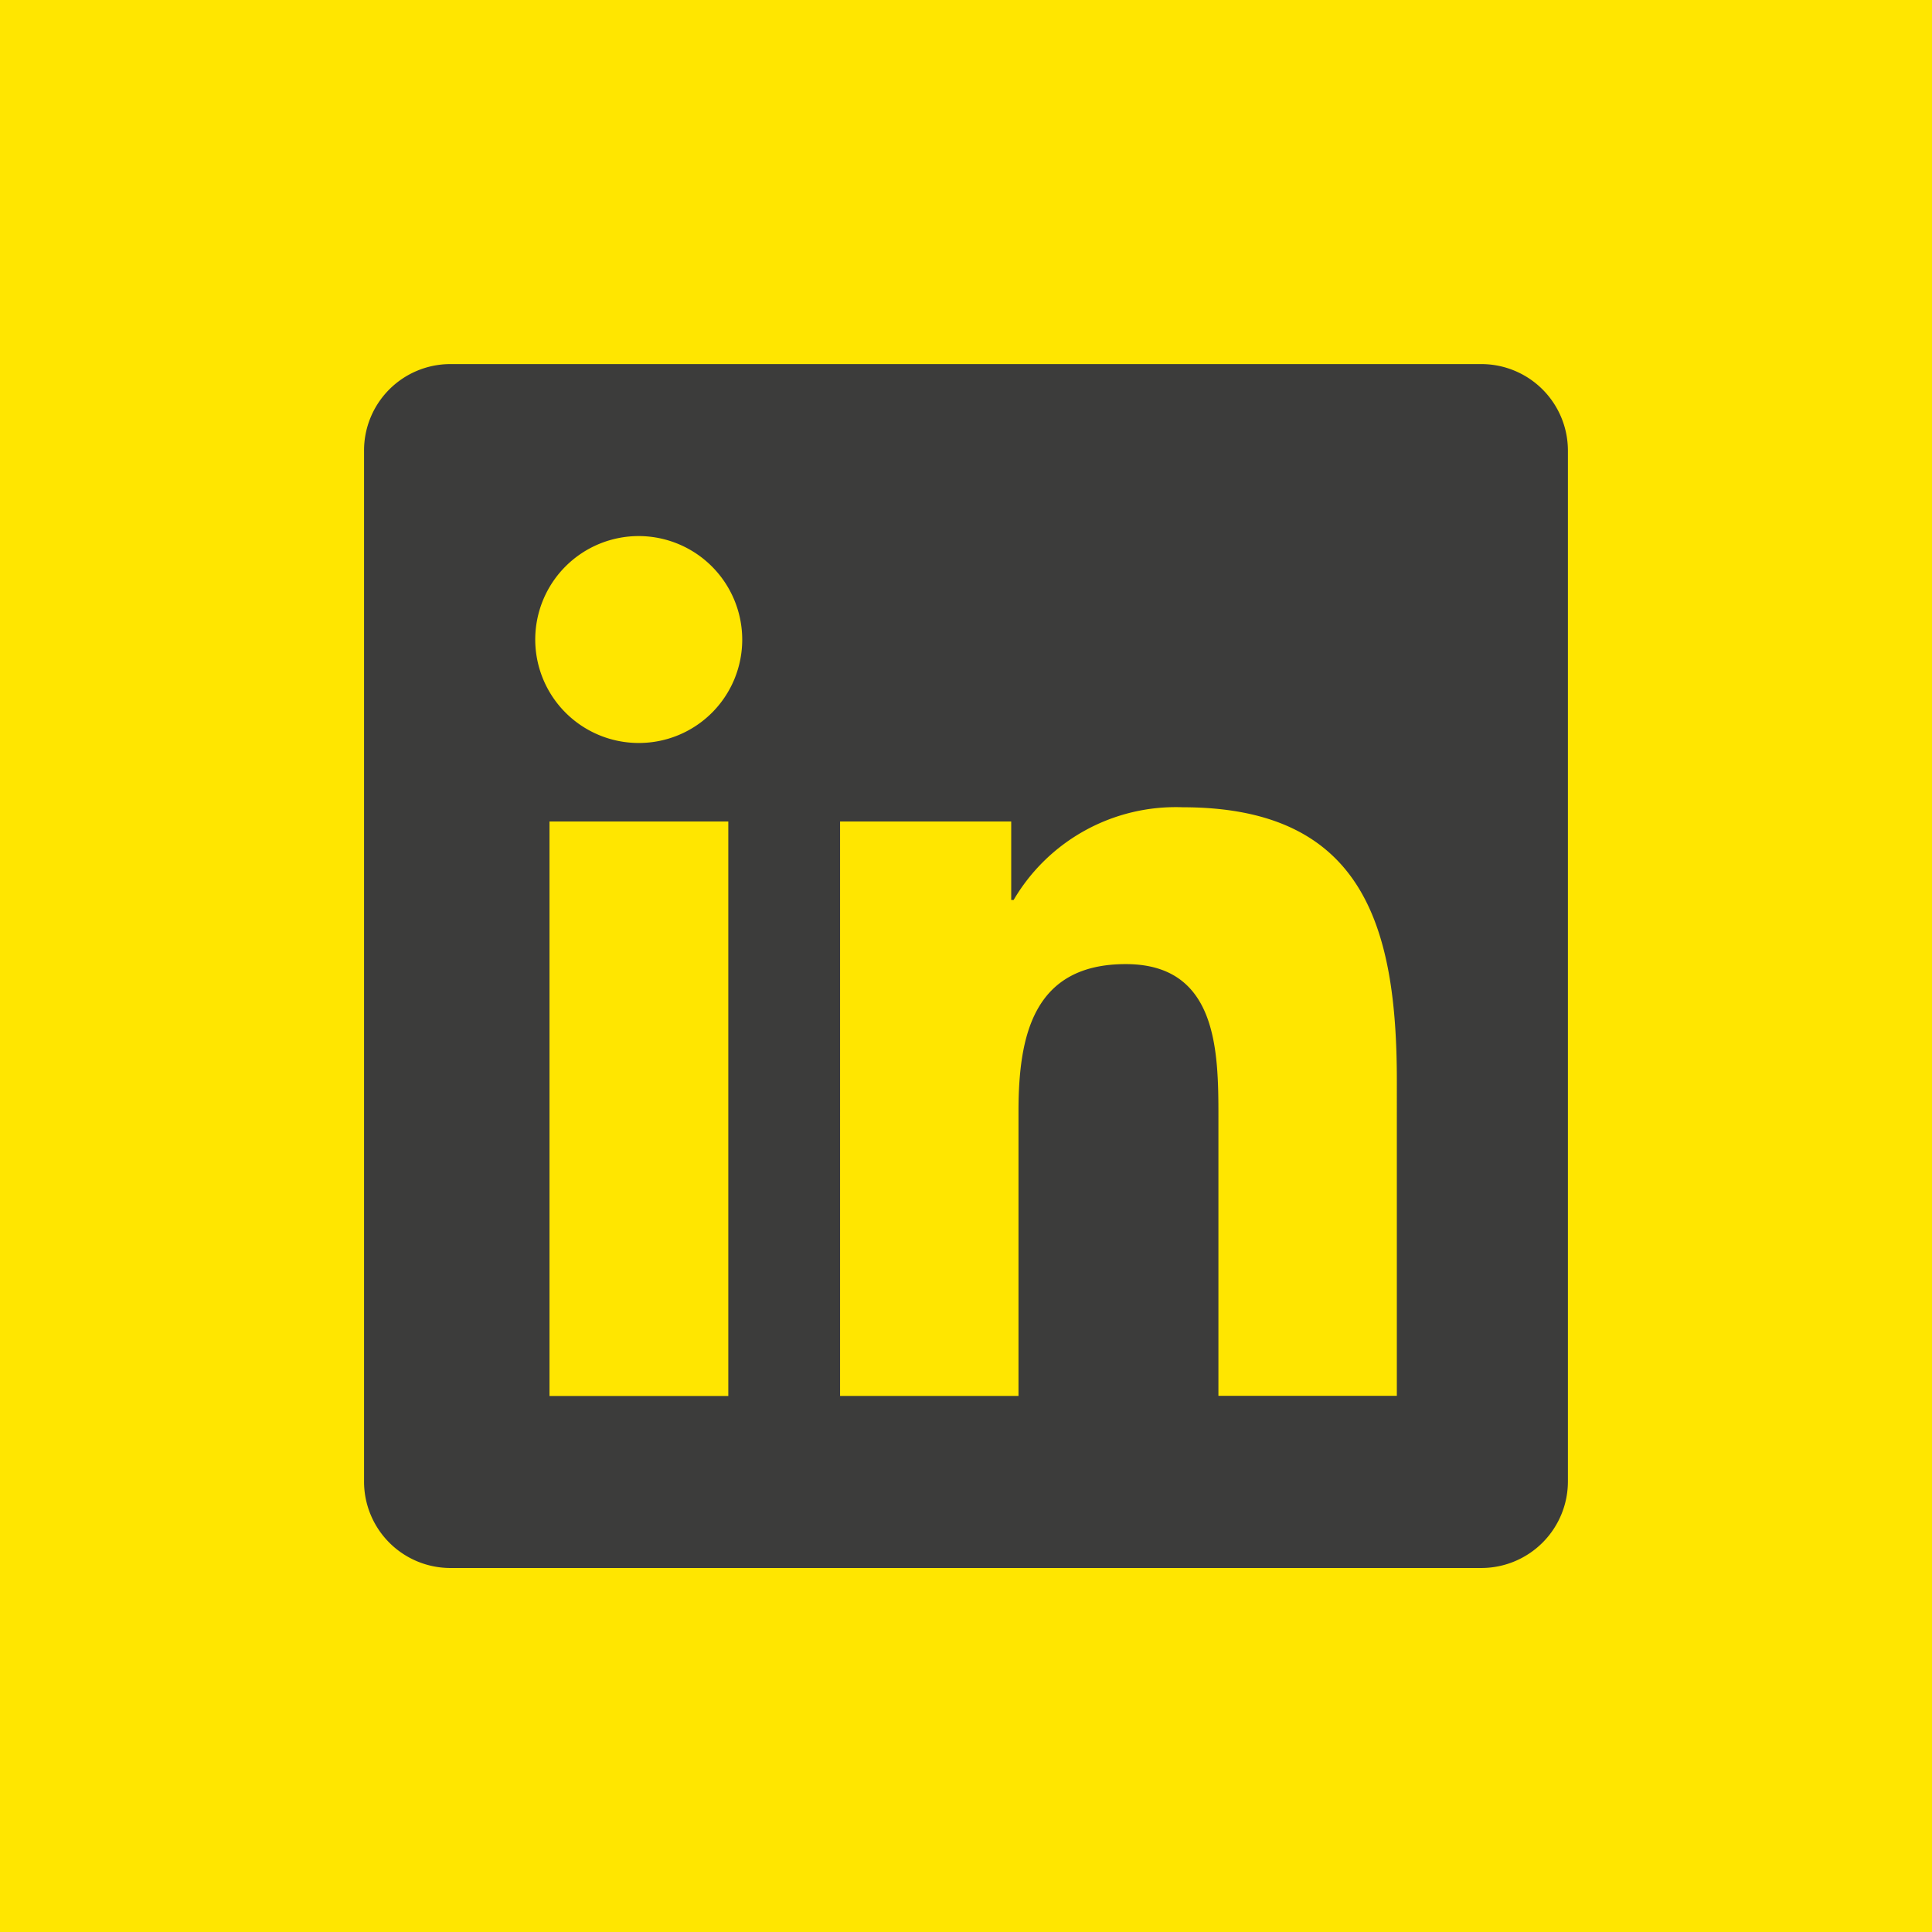 <svg xmlns="http://www.w3.org/2000/svg" xmlns:xlink="http://www.w3.org/1999/xlink" width="46.463" height="46.463" viewBox="0 0 46.463 46.463"><defs><clipPath id="a"><path d="M0-22.334H46.463V-68.8H0Z" transform="translate(0 68.797)" fill="none"/></clipPath></defs><path d="M0-22.334H46.463V-68.8H0Z" transform="translate(0 68.797)" fill="#ffe600"/><g transform="translate(0 0)" clip-path="url(#a)"><g transform="translate(8.755 8.756)"><path d="M-12.923,0H-37.745a2.077,2.077,0,0,0-2.062,2.088V26.865a2.078,2.078,0,0,0,2.062,2.088h24.822a2.083,2.083,0,0,0,2.068-2.088V2.088A2.082,2.082,0,0,0-12.923,0M-31.056,24.816h-4.291V11h4.3V24.816ZM-33.2,9.112A2.489,2.489,0,0,1-35.69,6.624,2.489,2.489,0,0,1-33.2,4.136a2.493,2.493,0,0,1,2.488,2.488A2.485,2.485,0,0,1-33.2,9.112Zm18.231,15.7h-4.291V18.095c0-1.6-.032-3.665-2.229-3.665-2.236,0-2.579,1.745-2.579,3.548v6.837h-4.291V11h4.116v1.887h.058a4.521,4.521,0,0,1,4.065-2.229c4.343,0,5.151,2.863,5.151,6.585Z" transform="translate(39.807)" fill="#3c3c3b"/></g></g></svg>